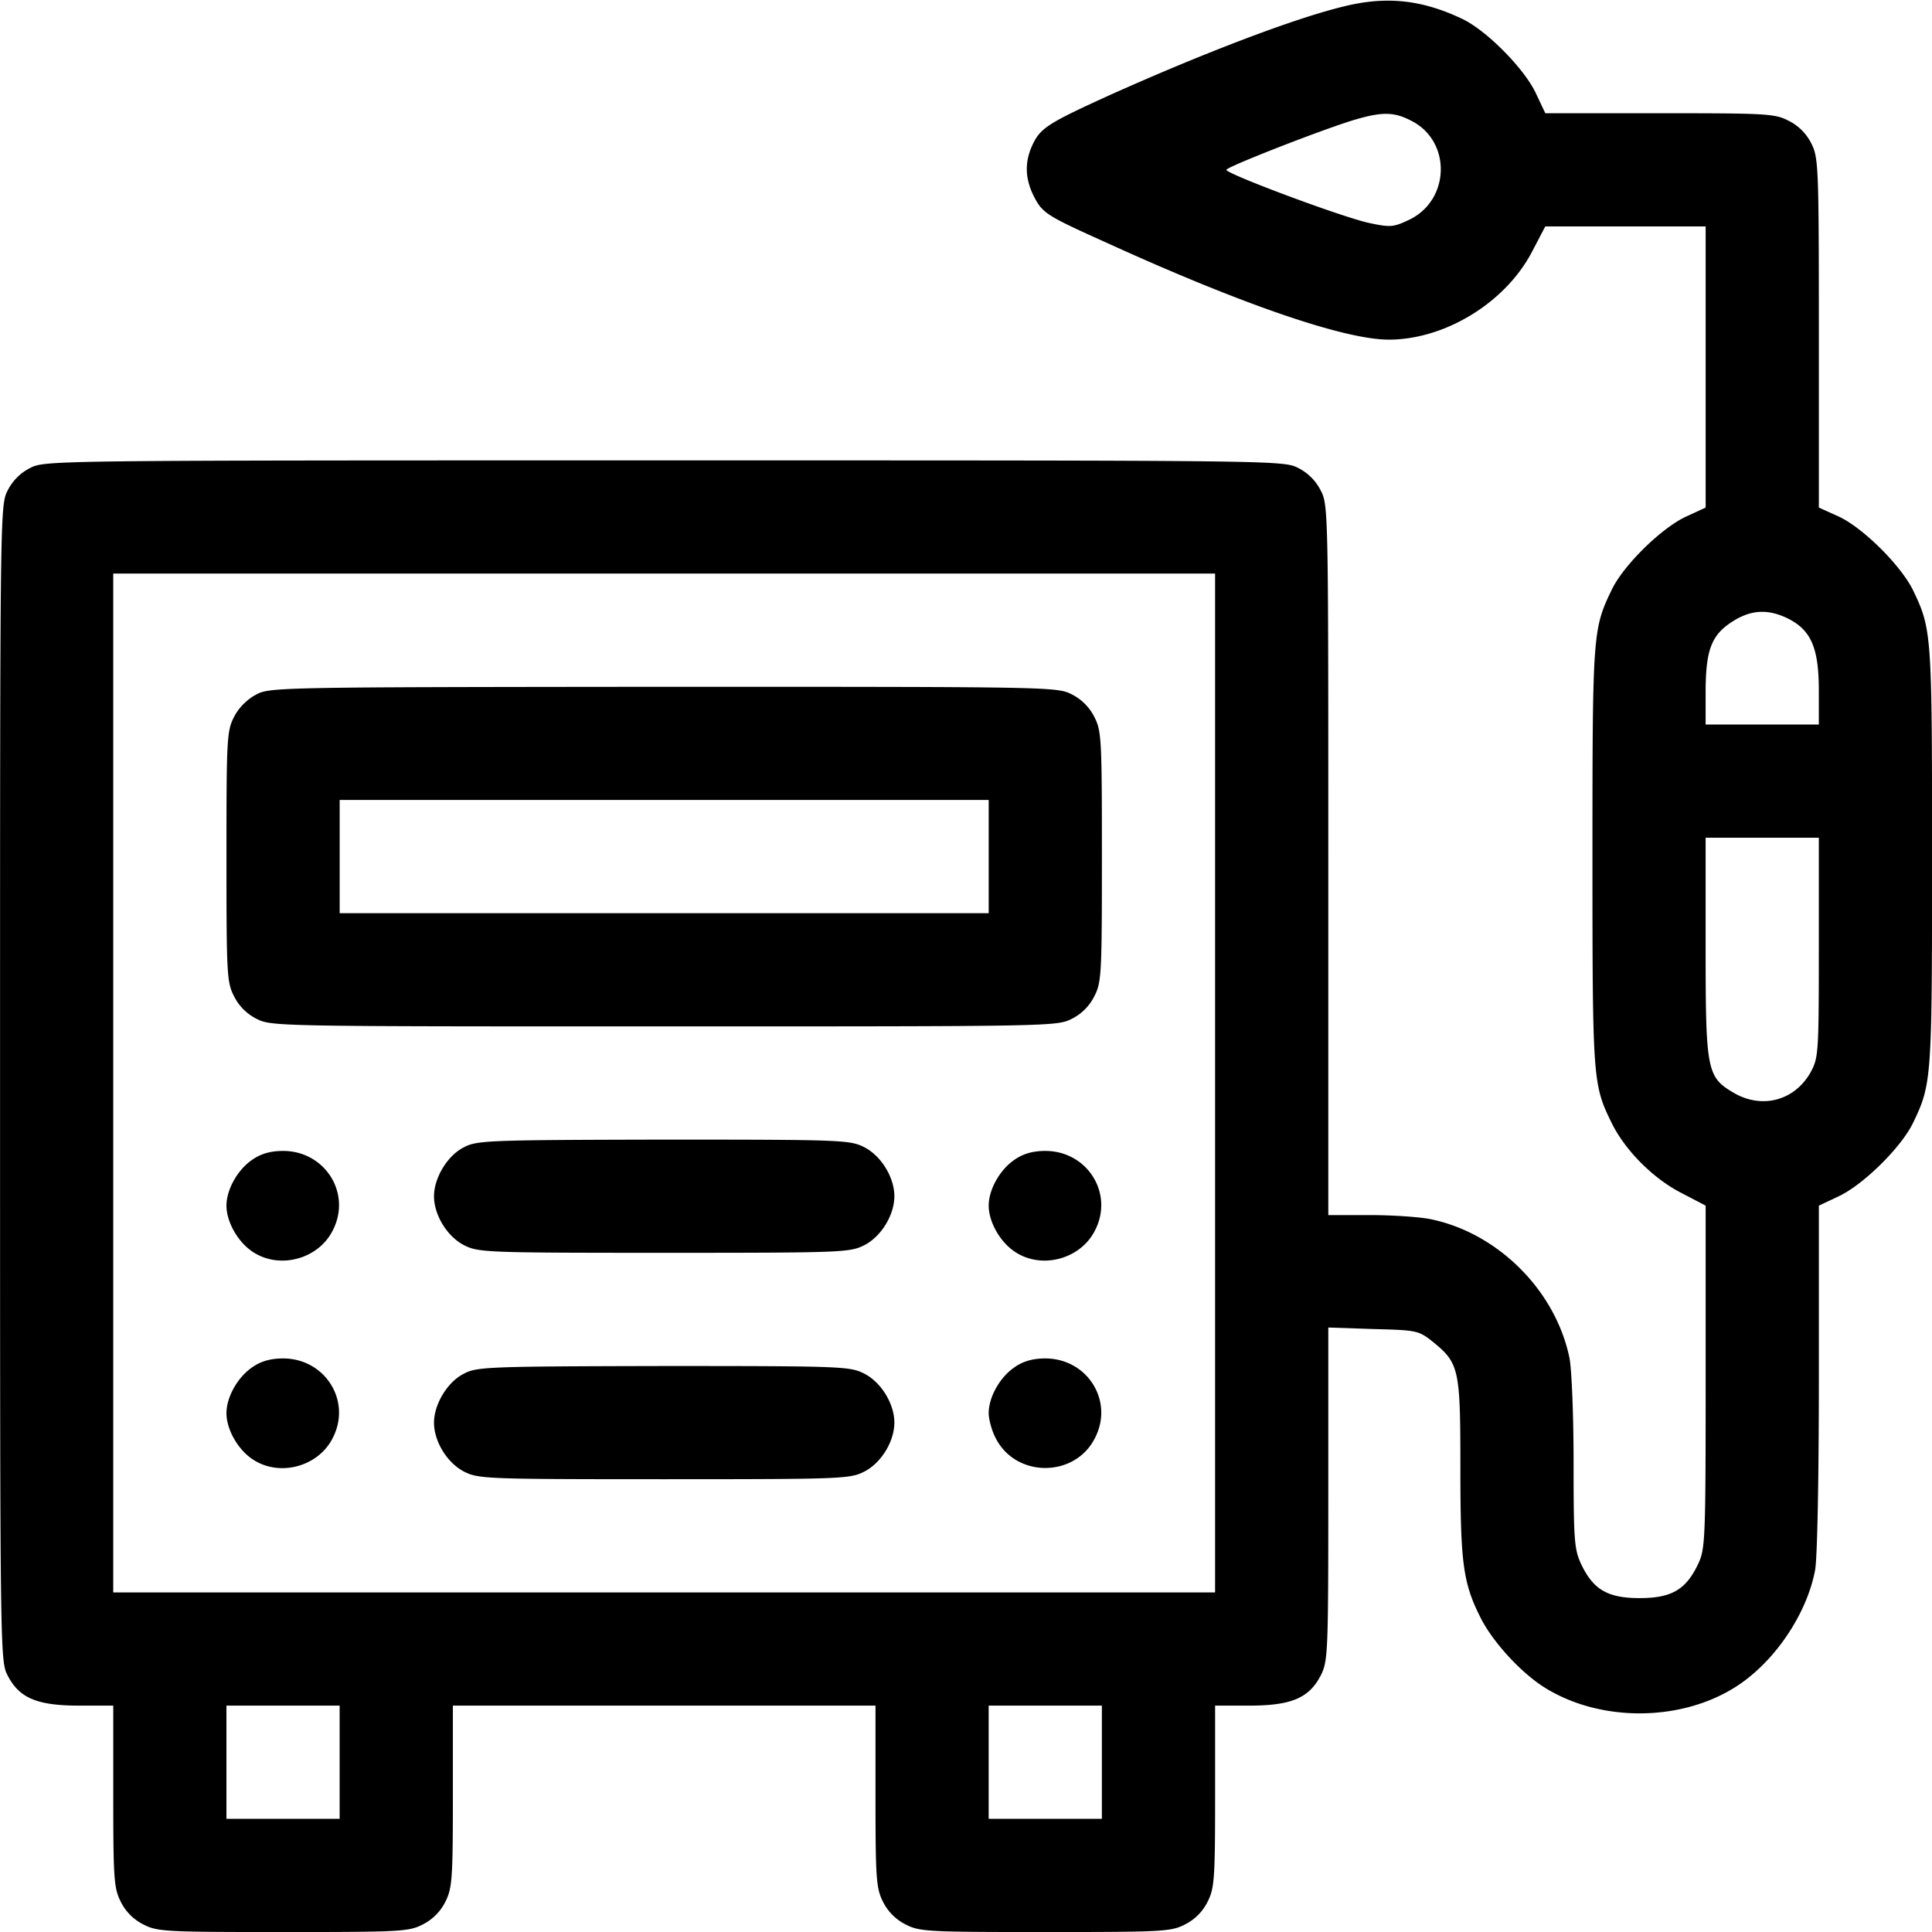 <svg width="64" height="64" viewBox="0 0 64 64" fill="none" xmlns="http://www.w3.org/2000/svg"><g clip-path="url(#a)"><g clip-path="url(#b)" fill="#000"><path d="M44.565.201c-1.638.387-4.65 1.537-7.776 2.937-2.062.938-2.325 1.1-2.587 1.663s-.25 1.1.038 1.687c.3.588.412.65 2.55 1.613 4.425 2.012 7.775 3.15 9.212 3.15 1.875 0 3.887-1.237 4.762-2.938l.425-.812h5.313v9.313l-.65.3c-.812.374-2.075 1.612-2.462 2.424-.626 1.3-.638 1.438-.638 8.838 0 7.412.012 7.55.637 8.825.45.913 1.375 1.837 2.3 2.313l.813.424v5.676c0 5.512-.013 5.7-.263 6.225-.4.825-.874 1.1-1.924 1.1s-1.526-.276-1.925-1.1c-.238-.5-.263-.763-.263-3.375 0-1.575-.062-3.113-.138-3.488-.462-2.225-2.362-4.125-4.587-4.587-.363-.076-1.275-.138-2.025-.138h-1.375v-11.75c0-11.538 0-11.775-.25-12.25a1.68 1.68 0 0 0-.75-.75c-.488-.25-.687-.25-21-.25s-20.513 0-21 .25a1.68 1.68 0 0 0-.75.75c-.25.487-.25.7-.25 19.625s0 19.138.25 19.625c.387.75.975 1 2.375 1h1.125v3c0 2.775.025 3.05.25 3.5.162.325.425.588.75.75.462.238.725.25 4.625.25s4.163-.013 4.625-.25c.325-.162.587-.425.75-.75.225-.45.25-.725.25-3.5v-3h14v3c0 2.775.025 3.05.25 3.5.163.325.425.588.75.75.463.238.725.25 4.625.25s4.162-.013 4.625-.25c.325-.162.587-.425.75-.75.225-.45.25-.725.25-3.5v-3h1.125c1.4 0 1.987-.25 2.375-1 .237-.475.25-.725.25-6v-5.525l1.487.05c1.45.037 1.5.05 1.963.412.888.725.925.888.925 4.188 0 3.163.087 3.813.675 4.975.4.788 1.3 1.775 2.075 2.275 1.837 1.175 4.537 1.175 6.375 0 1.275-.812 2.35-2.4 2.625-3.862.075-.388.125-3.088.125-6.376v-5.7l.662-.312c.8-.375 2.05-1.6 2.45-2.412.626-1.3.638-1.425.638-8.838s-.012-7.538-.637-8.838c-.413-.825-1.65-2.05-2.45-2.425l-.663-.3v-5.787c0-5.55-.013-5.8-.25-6.275a1.68 1.68 0 0 0-.75-.75c-.463-.238-.725-.25-4.275-.25H51.19l-.313-.663c-.375-.8-1.6-2.05-2.413-2.45-1.325-.637-2.5-.775-3.9-.437m2.187 3.8c1.337.675 1.287 2.625-.062 3.275-.526.25-.625.262-1.325.112-.85-.175-4.738-1.625-4.738-1.762 0-.1 3.438-1.438 4.35-1.688.838-.237 1.225-.225 1.775.063m-6.5 31.875v16.875h-36.5v-33.75h36.5zm19-15.375c.75.387 1 .975 1 2.375v1.125h-3.75v-1.163c.012-1.362.212-1.837.95-2.287.6-.362 1.15-.375 1.8-.05m1 10.888c0 3.537-.013 3.65-.275 4.137-.525.925-1.575 1.212-2.5.7-.937-.538-.975-.712-.975-4.85v-3.625h3.75zm-49 26.987v1.875h-3.75v-3.75h3.75zm25.25 0v1.875h-3.75v-3.75h3.75z"/><path d="M8.477 23.014c-.288.15-.575.437-.725.737-.238.462-.25.725-.25 4.625s.012 4.162.25 4.625c.162.325.425.588.75.75.487.25.712.25 13.5.25s13.013 0 13.5-.25c.325-.162.587-.425.75-.75.237-.462.25-.725.25-4.625s-.013-4.163-.25-4.625a1.68 1.68 0 0 0-.75-.75c-.488-.25-.7-.25-13.525-.25-12.738.012-13.05.012-13.5.262m24.275 5.362v1.875h-21.5V26.5h21.5zm-17.4 9.639c-.537.274-.975 1.012-.975 1.612 0 .625.438 1.338 1 1.625.475.238.725.25 6.625.25s6.15-.012 6.625-.25c.563-.287 1-1 1-1.625s-.437-1.337-1-1.625c-.475-.237-.712-.25-6.65-.25-5.887.013-6.187.025-6.625.263m-6.988.399c-.487.325-.862.988-.862 1.525 0 .538.375 1.2.862 1.525.888.6 2.188.25 2.663-.712.625-1.225-.262-2.625-1.65-2.625-.4 0-.725.087-1.013.287m25.251 0c-.488.325-.863.988-.863 1.525 0 .538.375 1.2.862 1.525.888.6 2.188.25 2.663-.712.625-1.225-.263-2.625-1.65-2.625-.4 0-.725.087-1.013.287m-25.25 6.875c-.487.325-.862.988-.862 1.525 0 .538.375 1.2.862 1.525.888.6 2.188.25 2.663-.712C11.652 46.4 10.765 45 9.377 45c-.4 0-.725.087-1.013.287m25.251.001c-.488.325-.863.988-.863 1.525 0 .2.1.575.225.813.663 1.337 2.638 1.337 3.3 0C36.902 46.4 36.014 45 34.627 45c-.4 0-.725.087-1.013.287m-18.262.227c-.537.274-.975 1.012-.975 1.612 0 .625.438 1.338 1 1.625.475.238.725.25 6.625.25s6.15-.012 6.625-.25c.563-.287 1-1 1-1.625s-.437-1.337-1-1.625c-.475-.237-.712-.25-6.65-.25-5.887.013-6.187.025-6.625.263"/></g></g><defs><clipPath id="a"><path fill="#fff" d="M0 0h64v64H0z"/></clipPath><clipPath id="b"><path fill="#fff" d="M0 0h64v64H0z"/></clipPath></defs></svg>